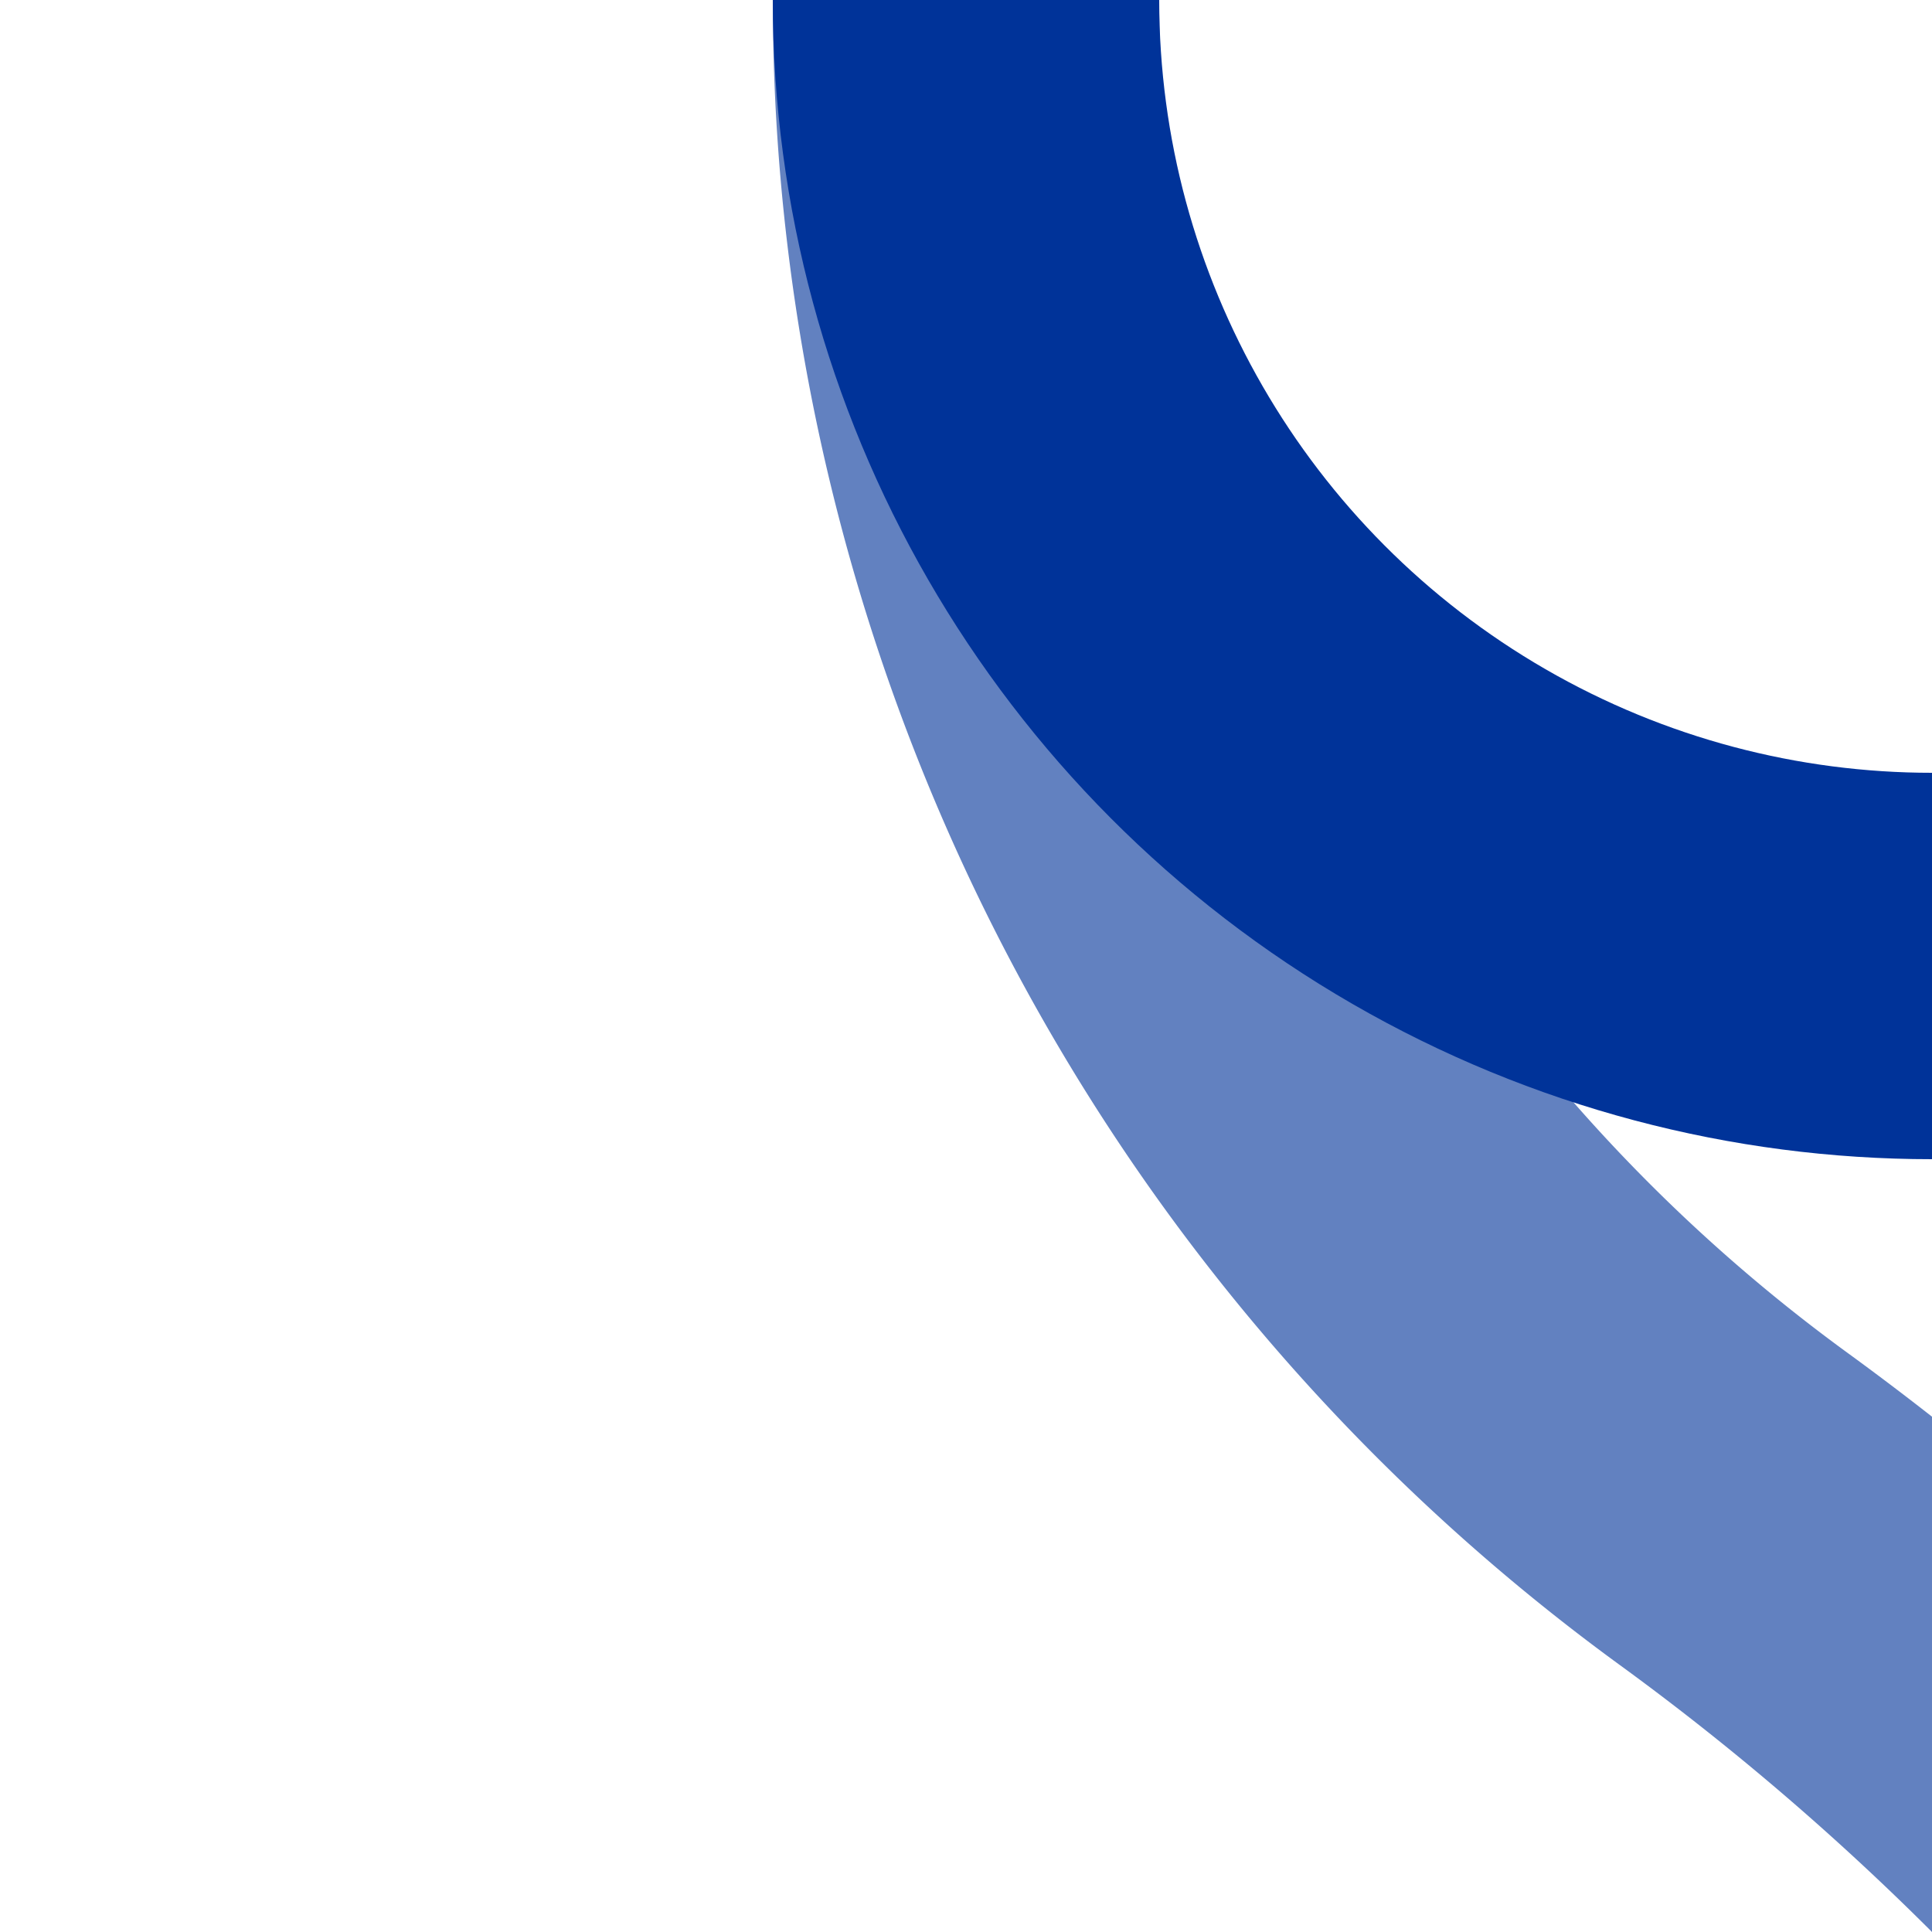 <?xml version="1.0" encoding="UTF-8"?>
<svg xmlns="http://www.w3.org/2000/svg" width="500" height="500">
 <title>ukkABZlx2</title>
 <g stroke-width="100" fill="none">
  <path stroke="#6281C0" d="M 750,982.84 A 732.84,732.84 0 0 0 448.662,390.505 483.135,483.135 0 0 1 250,0"/>
  <circle stroke="#003399" cx="500" cy="0" r="250"/>
 </g>
</svg>